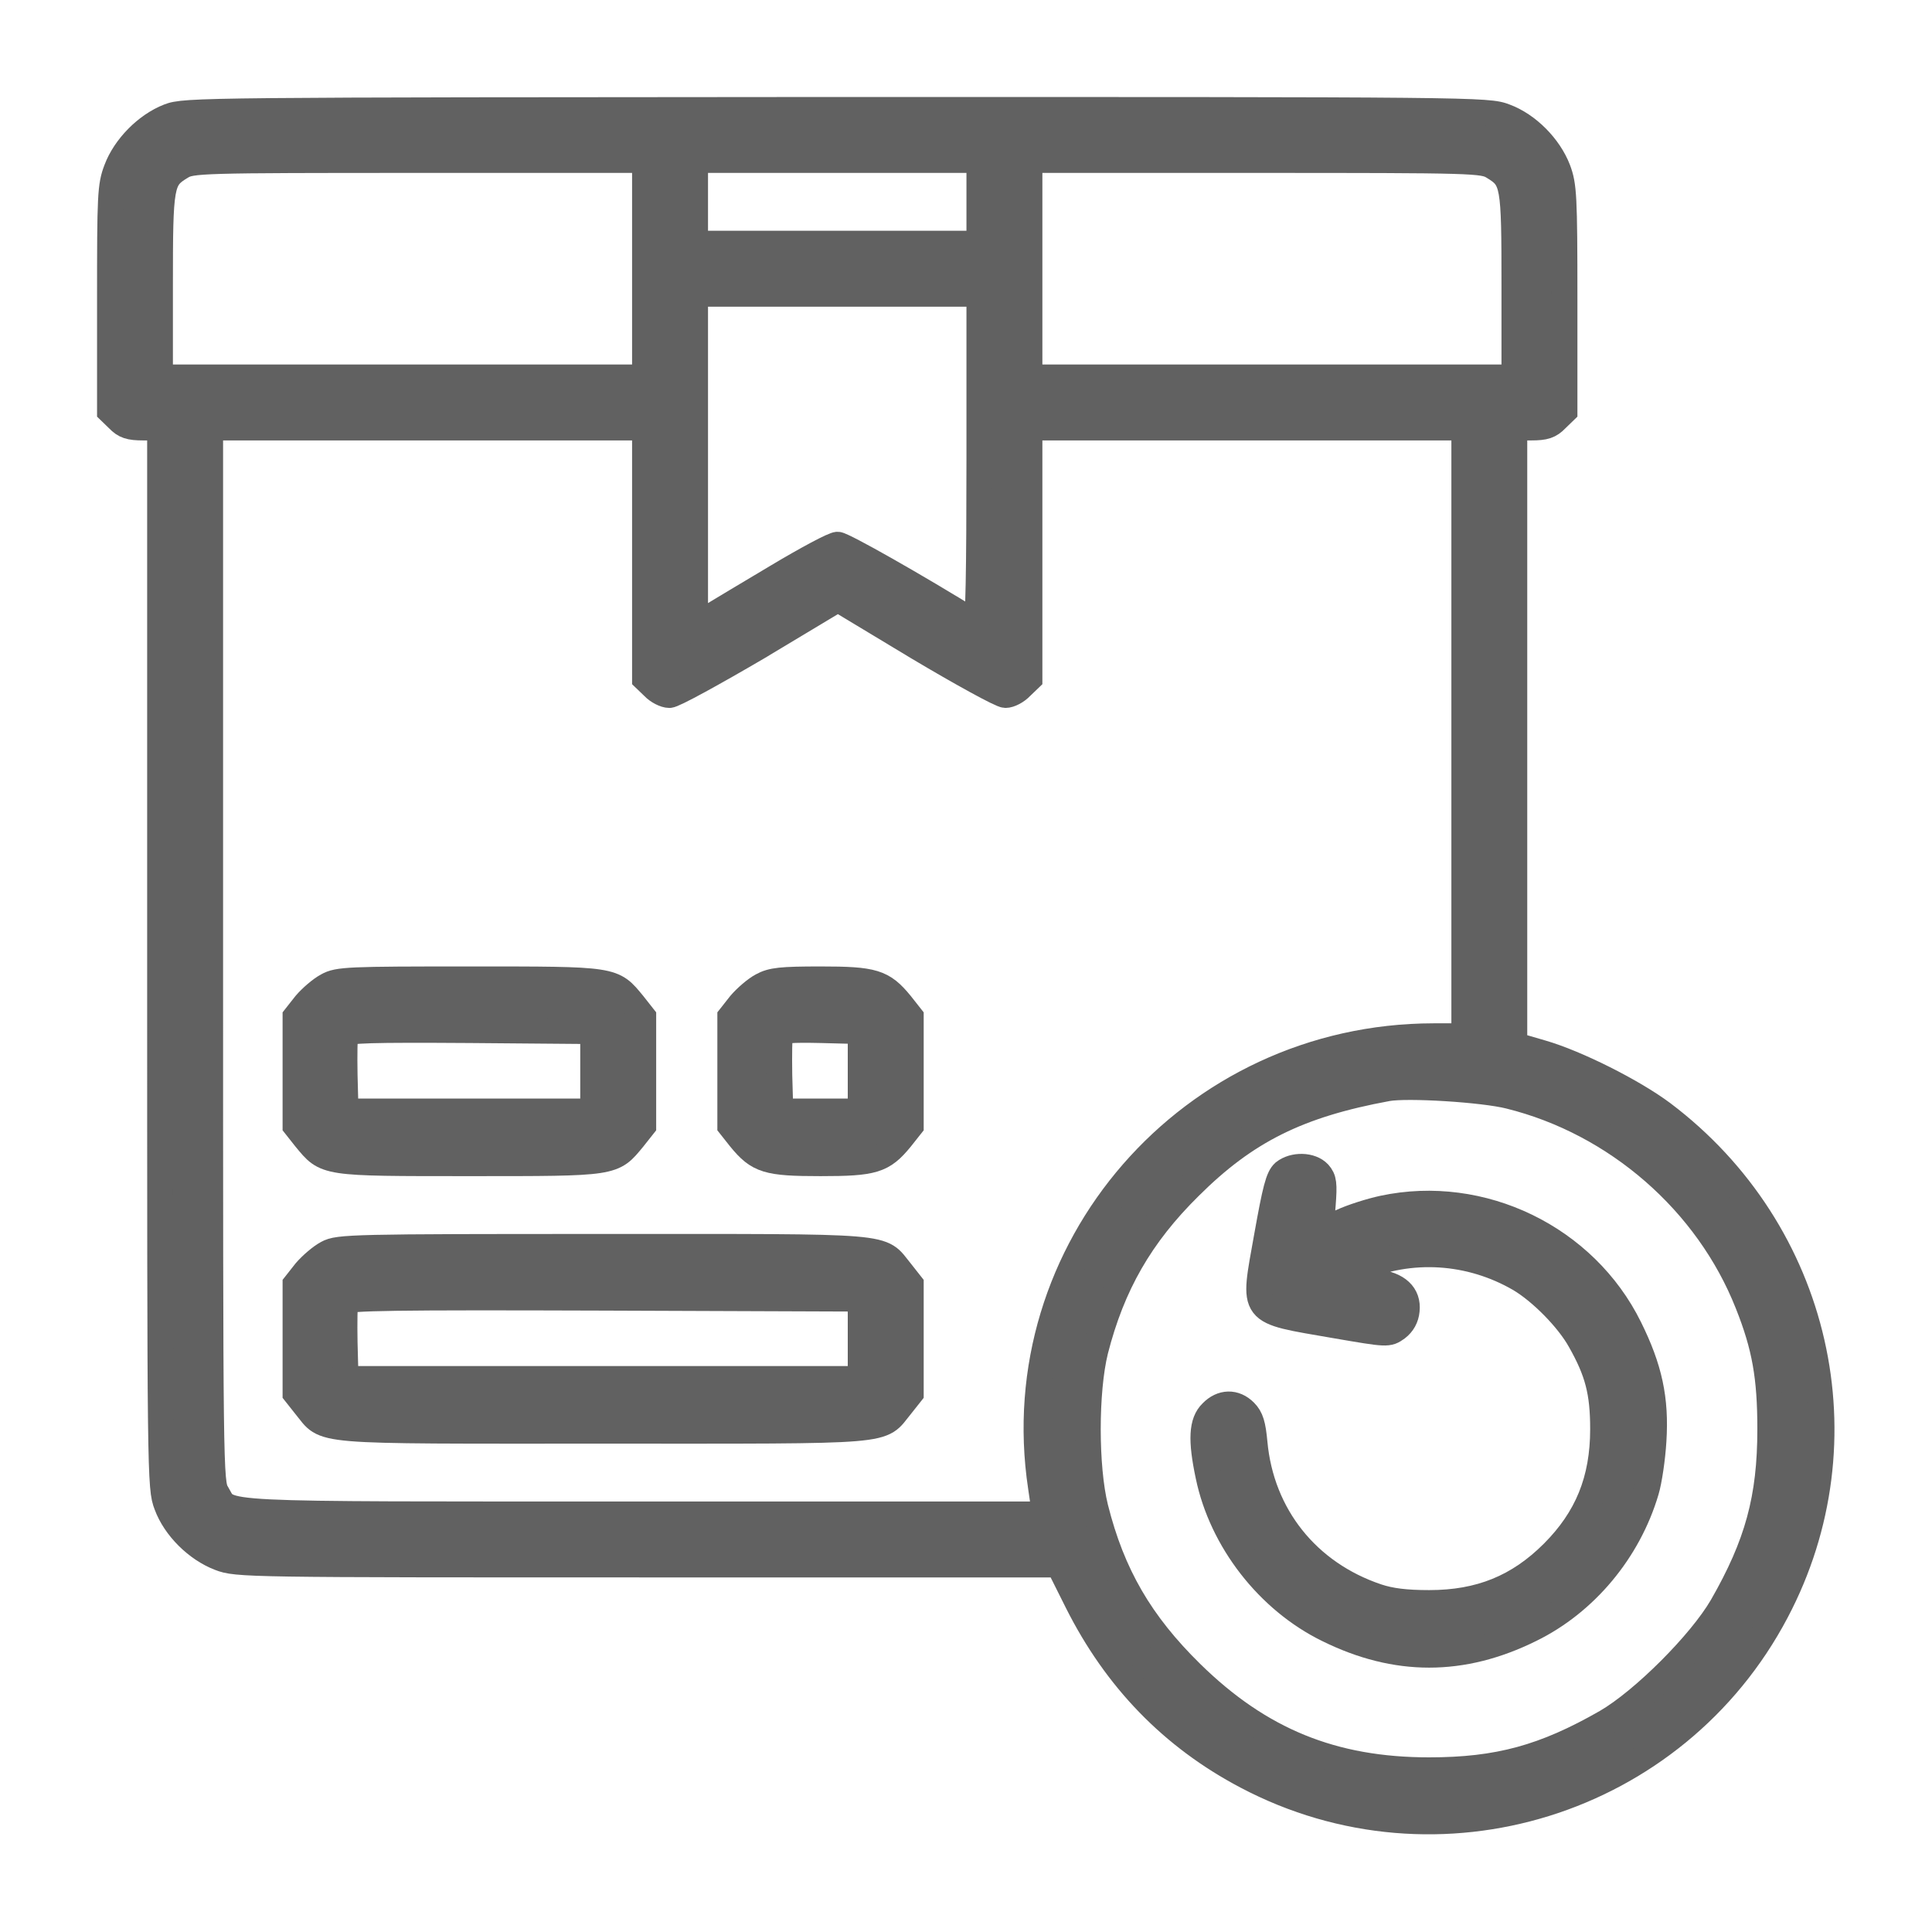 <svg width="30" height="30" viewBox="0 0 30 30" fill="none" xmlns="http://www.w3.org/2000/svg">
<rect width="30" height="30" fill="white"/>
<path d="M2.62 1.81C2.273 1.945 1.94 2.283 1.81 2.631C1.712 2.885 1.707 3.036 1.707 4.645V6.385L1.836 6.51C1.935 6.613 2.013 6.639 2.226 6.639H2.485V14.87C2.485 22.954 2.485 23.1 2.589 23.37C2.719 23.723 3.057 24.055 3.41 24.19C3.675 24.294 3.836 24.294 10.061 24.294H16.438L16.729 24.876C17.331 26.075 18.203 26.974 19.356 27.581C22.326 29.149 26.013 28.002 27.581 25.026C28.983 22.373 28.241 19.117 25.816 17.289C25.359 16.947 24.481 16.505 23.941 16.349L23.515 16.225V11.432V6.639H23.775C23.988 6.639 24.066 6.613 24.165 6.51L24.294 6.385V4.645C24.294 3.036 24.284 2.88 24.191 2.631C24.055 2.278 23.723 1.94 23.37 1.81C23.1 1.706 22.955 1.706 12.985 1.706C3.129 1.712 2.87 1.712 2.62 1.81ZM10.015 4.173V5.86H6.25H2.485V4.433C2.485 2.849 2.496 2.781 2.813 2.589C2.974 2.49 3.098 2.485 6.499 2.485H10.015V4.173ZM15.207 3.134V3.783H13.001H10.794V3.134V2.485H13.001H15.207V3.134ZM23.188 2.589C23.505 2.781 23.515 2.849 23.515 4.433V5.86H19.751H15.986V4.173V2.485H19.507C22.903 2.485 23.027 2.49 23.188 2.589ZM15.207 7.138C15.207 8.872 15.192 9.698 15.155 9.677C14.216 9.095 13.089 8.457 13.006 8.457C12.943 8.457 12.528 8.68 12.076 8.95C11.624 9.22 11.152 9.501 11.027 9.578L10.794 9.713V7.138V4.562H13.001H15.207V7.138ZM10.015 8.587V10.539L10.145 10.664C10.212 10.736 10.326 10.793 10.394 10.793C10.461 10.793 11.074 10.456 11.765 10.051L13.011 9.303L14.252 10.051C14.932 10.456 15.545 10.793 15.612 10.793C15.68 10.793 15.789 10.736 15.856 10.664L15.986 10.539V8.587V6.639H19.361H22.737V11.365V16.09H22.259C18.489 16.095 15.607 19.403 16.163 23.09L16.225 23.515H9.999C3.129 23.515 3.581 23.536 3.368 23.188C3.264 23.027 3.264 22.861 3.264 14.828V6.639H6.64H10.015V8.587ZM23.438 17.019C25.099 17.43 26.517 18.665 27.14 20.244C27.405 20.909 27.488 21.381 27.488 22.191C27.488 23.266 27.291 23.983 26.74 24.943C26.408 25.515 25.515 26.408 24.943 26.74C23.983 27.29 23.266 27.488 22.191 27.488C20.696 27.488 19.564 27.026 18.499 25.982C17.71 25.208 17.269 24.45 17.009 23.412C16.853 22.783 16.853 21.599 17.009 20.971C17.269 19.953 17.71 19.18 18.474 18.427C19.346 17.559 20.161 17.154 21.542 16.9C21.849 16.843 23.033 16.916 23.438 17.019Z" fill="#616161" stroke="#616161" stroke-width="0.4"/>
<path d="M5.082 15.306C4.983 15.358 4.832 15.488 4.744 15.591L4.588 15.789V16.635V17.482L4.744 17.679C5.066 18.068 5.014 18.063 7.289 18.063C9.563 18.063 9.511 18.068 9.833 17.679L9.989 17.482V16.635V15.789L9.833 15.591C9.511 15.202 9.563 15.207 7.289 15.207C5.414 15.207 5.248 15.212 5.082 15.306ZM9.21 16.635V17.258H7.289H5.367L5.352 16.692C5.346 16.375 5.352 16.09 5.362 16.054C5.388 15.996 5.752 15.986 7.299 15.996L9.21 16.012V16.635Z" fill="#616161" stroke="#616161" stroke-width="0.4"/>
<path d="M11.832 15.306C11.733 15.358 11.583 15.488 11.495 15.591L11.339 15.789V16.635V17.482L11.495 17.679C11.775 18.021 11.915 18.063 12.741 18.063C13.566 18.063 13.707 18.021 13.987 17.679L14.143 17.482V16.635V15.789L13.987 15.591C13.707 15.249 13.566 15.207 12.741 15.207C12.128 15.207 11.983 15.223 11.832 15.306ZM13.364 16.635V17.258H12.741H12.118L12.102 16.692C12.097 16.375 12.102 16.09 12.113 16.053C12.133 15.996 12.279 15.986 12.751 15.996L13.364 16.012V16.635Z" fill="#616161" stroke="#616161" stroke-width="0.4"/>
<path d="M5.082 19.46C4.983 19.512 4.832 19.642 4.744 19.745L4.588 19.943V20.789V21.636L4.744 21.833C5.082 22.243 4.76 22.217 9.366 22.217C13.971 22.217 13.649 22.243 13.987 21.833L14.143 21.636V20.789V19.943L13.987 19.745C13.649 19.335 13.971 19.361 9.366 19.361C5.466 19.361 5.253 19.366 5.082 19.46ZM13.364 20.789V21.412H9.366H5.367L5.352 20.846C5.346 20.53 5.352 20.244 5.362 20.208C5.388 20.151 6.115 20.14 9.376 20.151L13.364 20.166V20.789Z" fill="#616161" stroke="#616161" stroke-width="0.4"/>
<path d="M19.938 18.203C19.85 18.281 19.803 18.468 19.673 19.195C19.455 20.426 19.393 20.348 20.732 20.581C21.553 20.722 21.553 20.722 21.693 20.623C21.781 20.556 21.833 20.462 21.844 20.348C21.869 20.104 21.703 19.948 21.371 19.907C21.22 19.886 21.054 19.849 20.997 19.829C20.904 19.792 20.914 19.777 21.091 19.704C21.906 19.351 22.83 19.413 23.599 19.86C23.931 20.057 24.352 20.483 24.538 20.82C24.808 21.298 24.892 21.615 24.892 22.191C24.892 22.98 24.648 23.578 24.113 24.113C23.578 24.647 22.981 24.891 22.192 24.891C21.823 24.891 21.589 24.86 21.387 24.793C20.301 24.429 19.585 23.531 19.481 22.404C19.455 22.124 19.424 22.015 19.33 21.921C19.175 21.765 18.972 21.771 18.816 21.932C18.66 22.082 18.645 22.357 18.764 22.918C18.972 23.92 19.694 24.85 20.618 25.302C21.677 25.826 22.706 25.826 23.765 25.302C24.616 24.886 25.286 24.081 25.561 23.152C25.608 22.996 25.66 22.643 25.676 22.373C25.717 21.724 25.613 21.246 25.302 20.618C24.611 19.216 23.007 18.437 21.475 18.764C21.278 18.806 20.987 18.899 20.831 18.972C20.67 19.044 20.535 19.102 20.525 19.102C20.514 19.102 20.519 18.925 20.54 18.712C20.566 18.38 20.556 18.307 20.478 18.219C20.358 18.089 20.088 18.084 19.938 18.203Z" fill="#616161" stroke="#616161" stroke-width="0.4"/>
</svg>
